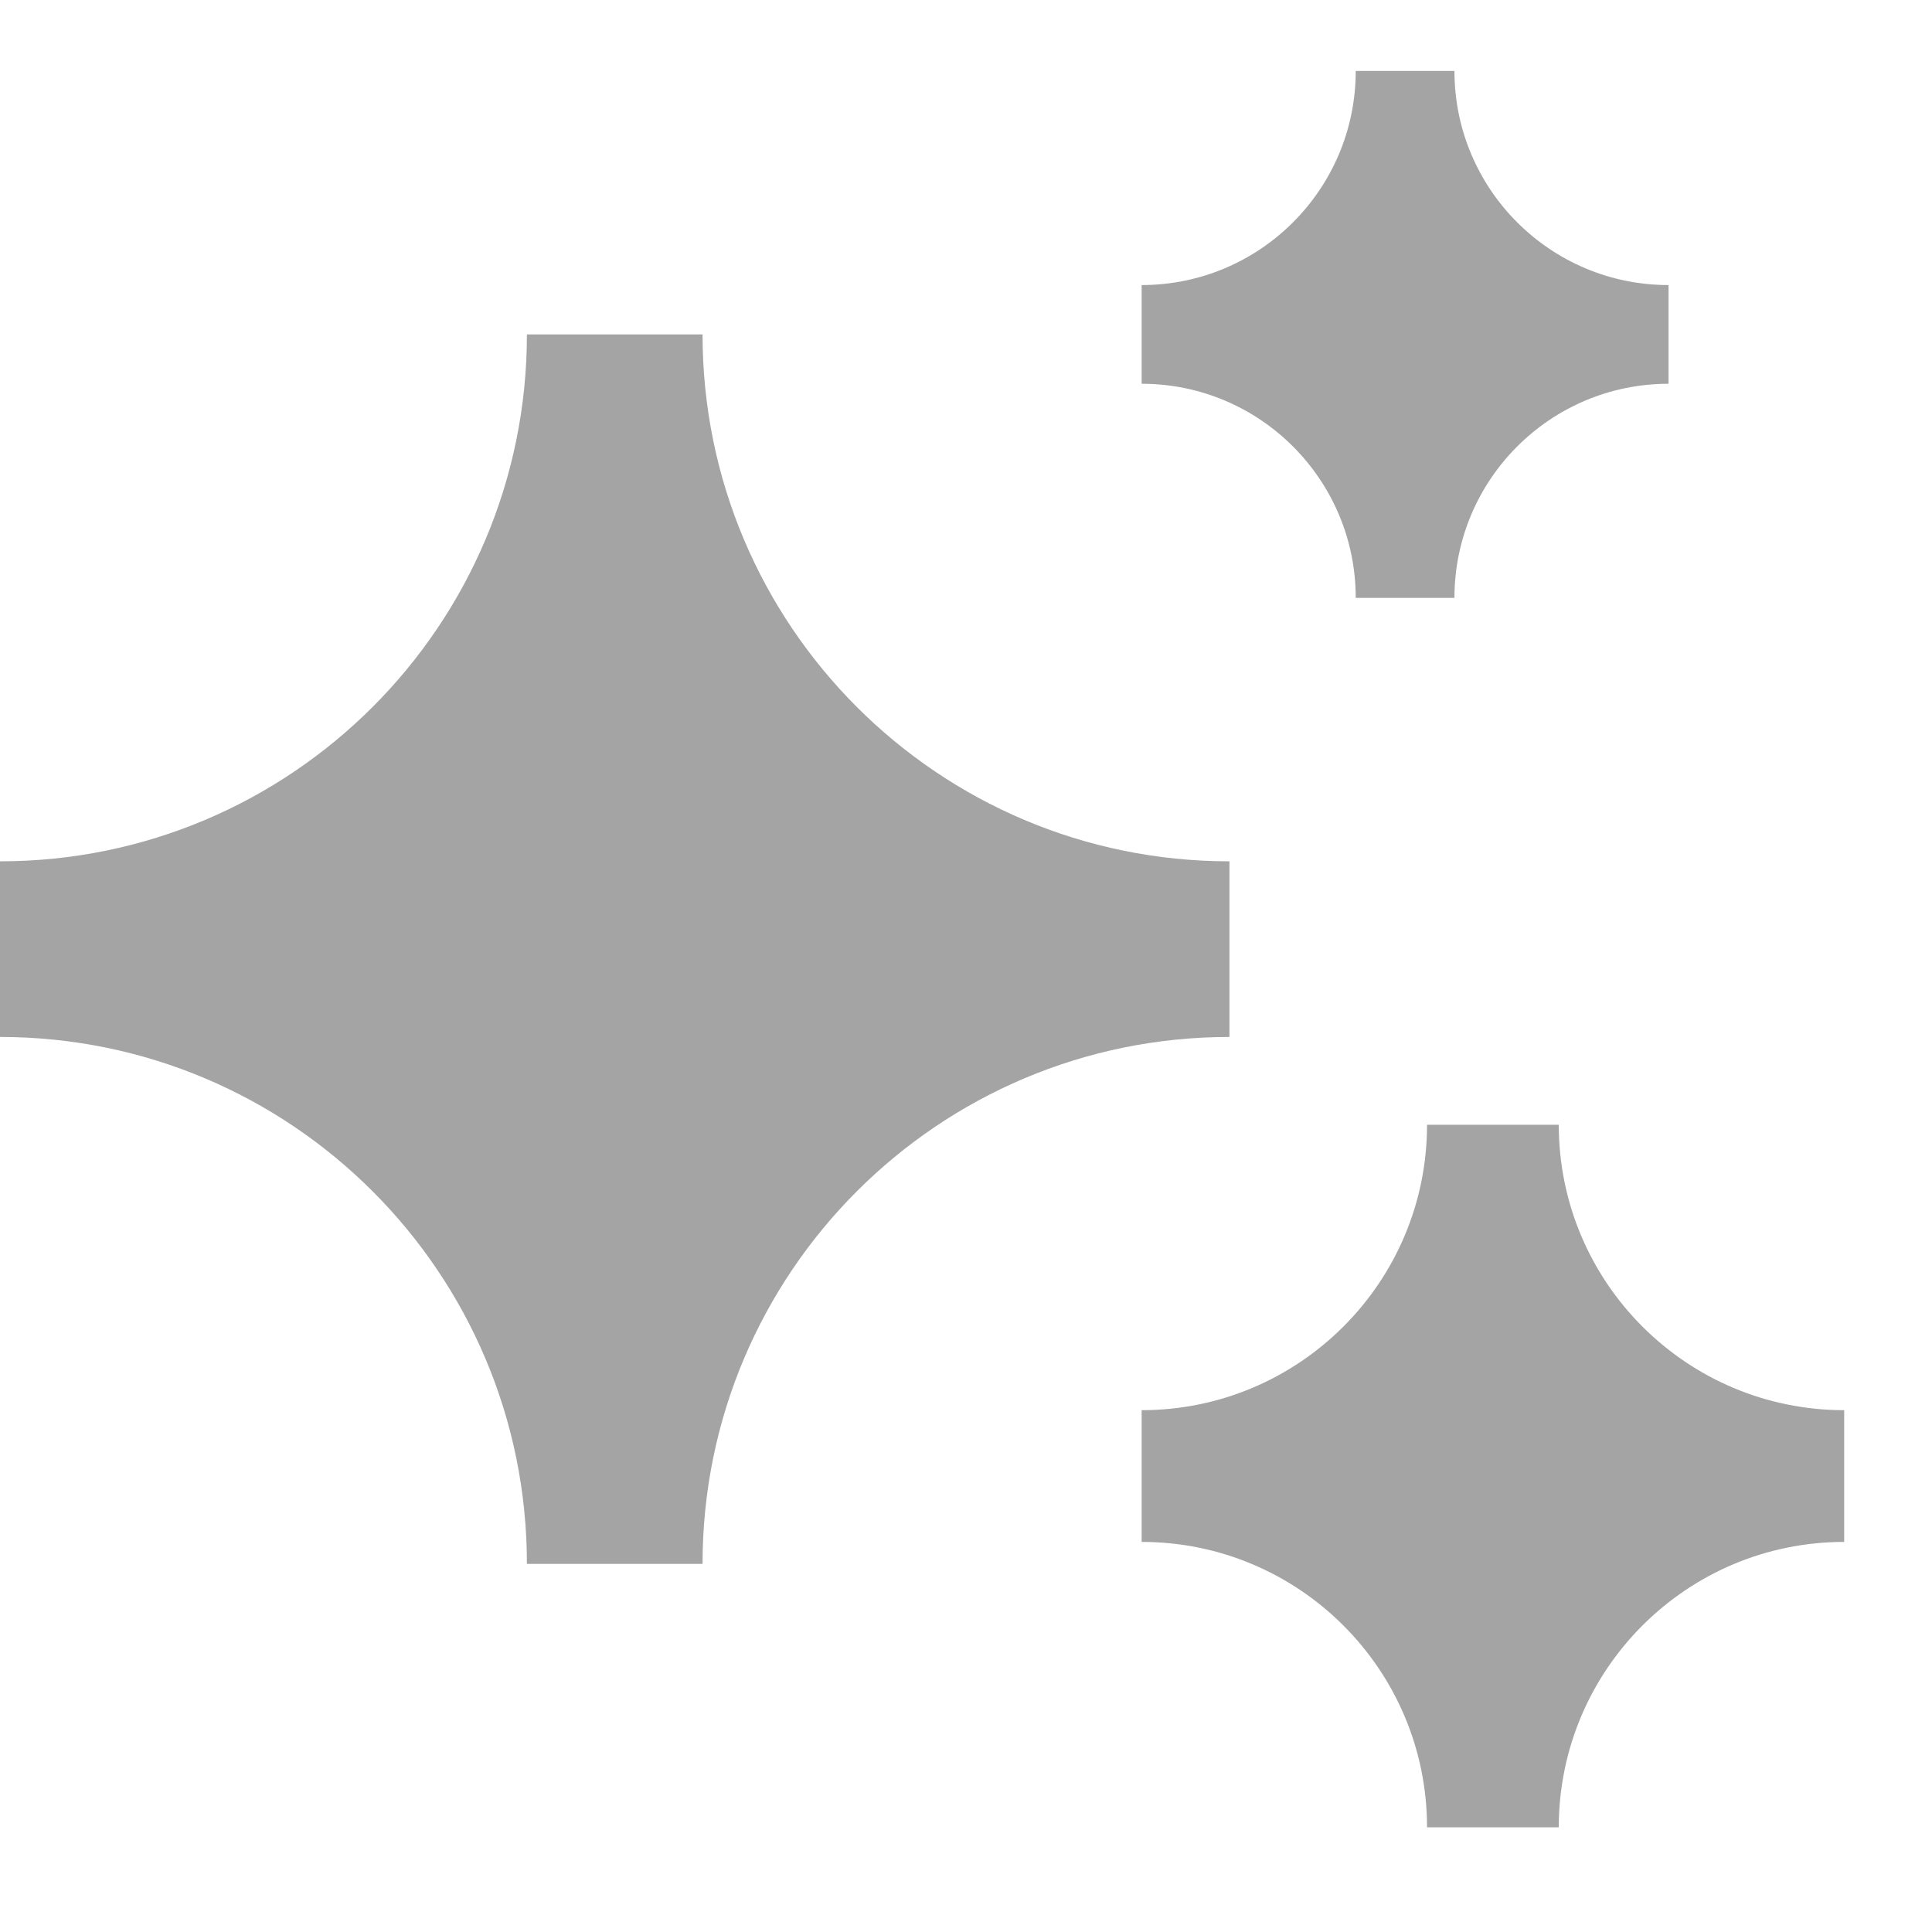 <svg width="11" height="11" viewBox="0 0 11 11" fill="none" xmlns="http://www.w3.org/2000/svg">
<path d="M6.5 1.623C7.173 1.623 7.719 1.077 7.719 0.404H8.281C8.281 1.077 8.827 1.623 9.5 1.623V2.185C8.827 2.185 8.281 2.731 8.281 3.404H7.719C7.719 2.731 7.173 2.185 6.5 2.185V1.623ZM0 4.904C1.657 4.904 3 3.561 3 1.904H4C4 3.561 5.343 4.904 7 4.904V5.904C5.343 5.904 4 7.247 4 8.904H3C3 7.247 1.657 5.904 0 5.904V4.904ZM8.125 6.404C8.125 7.301 7.397 8.029 6.5 8.029V8.779C7.397 8.779 8.125 9.507 8.125 10.404H8.875C8.875 9.507 9.603 8.779 10.5 8.779V8.029C9.603 8.029 8.875 7.301 8.875 6.404H8.125Z" fill="#A4A4A4"/>
</svg>
